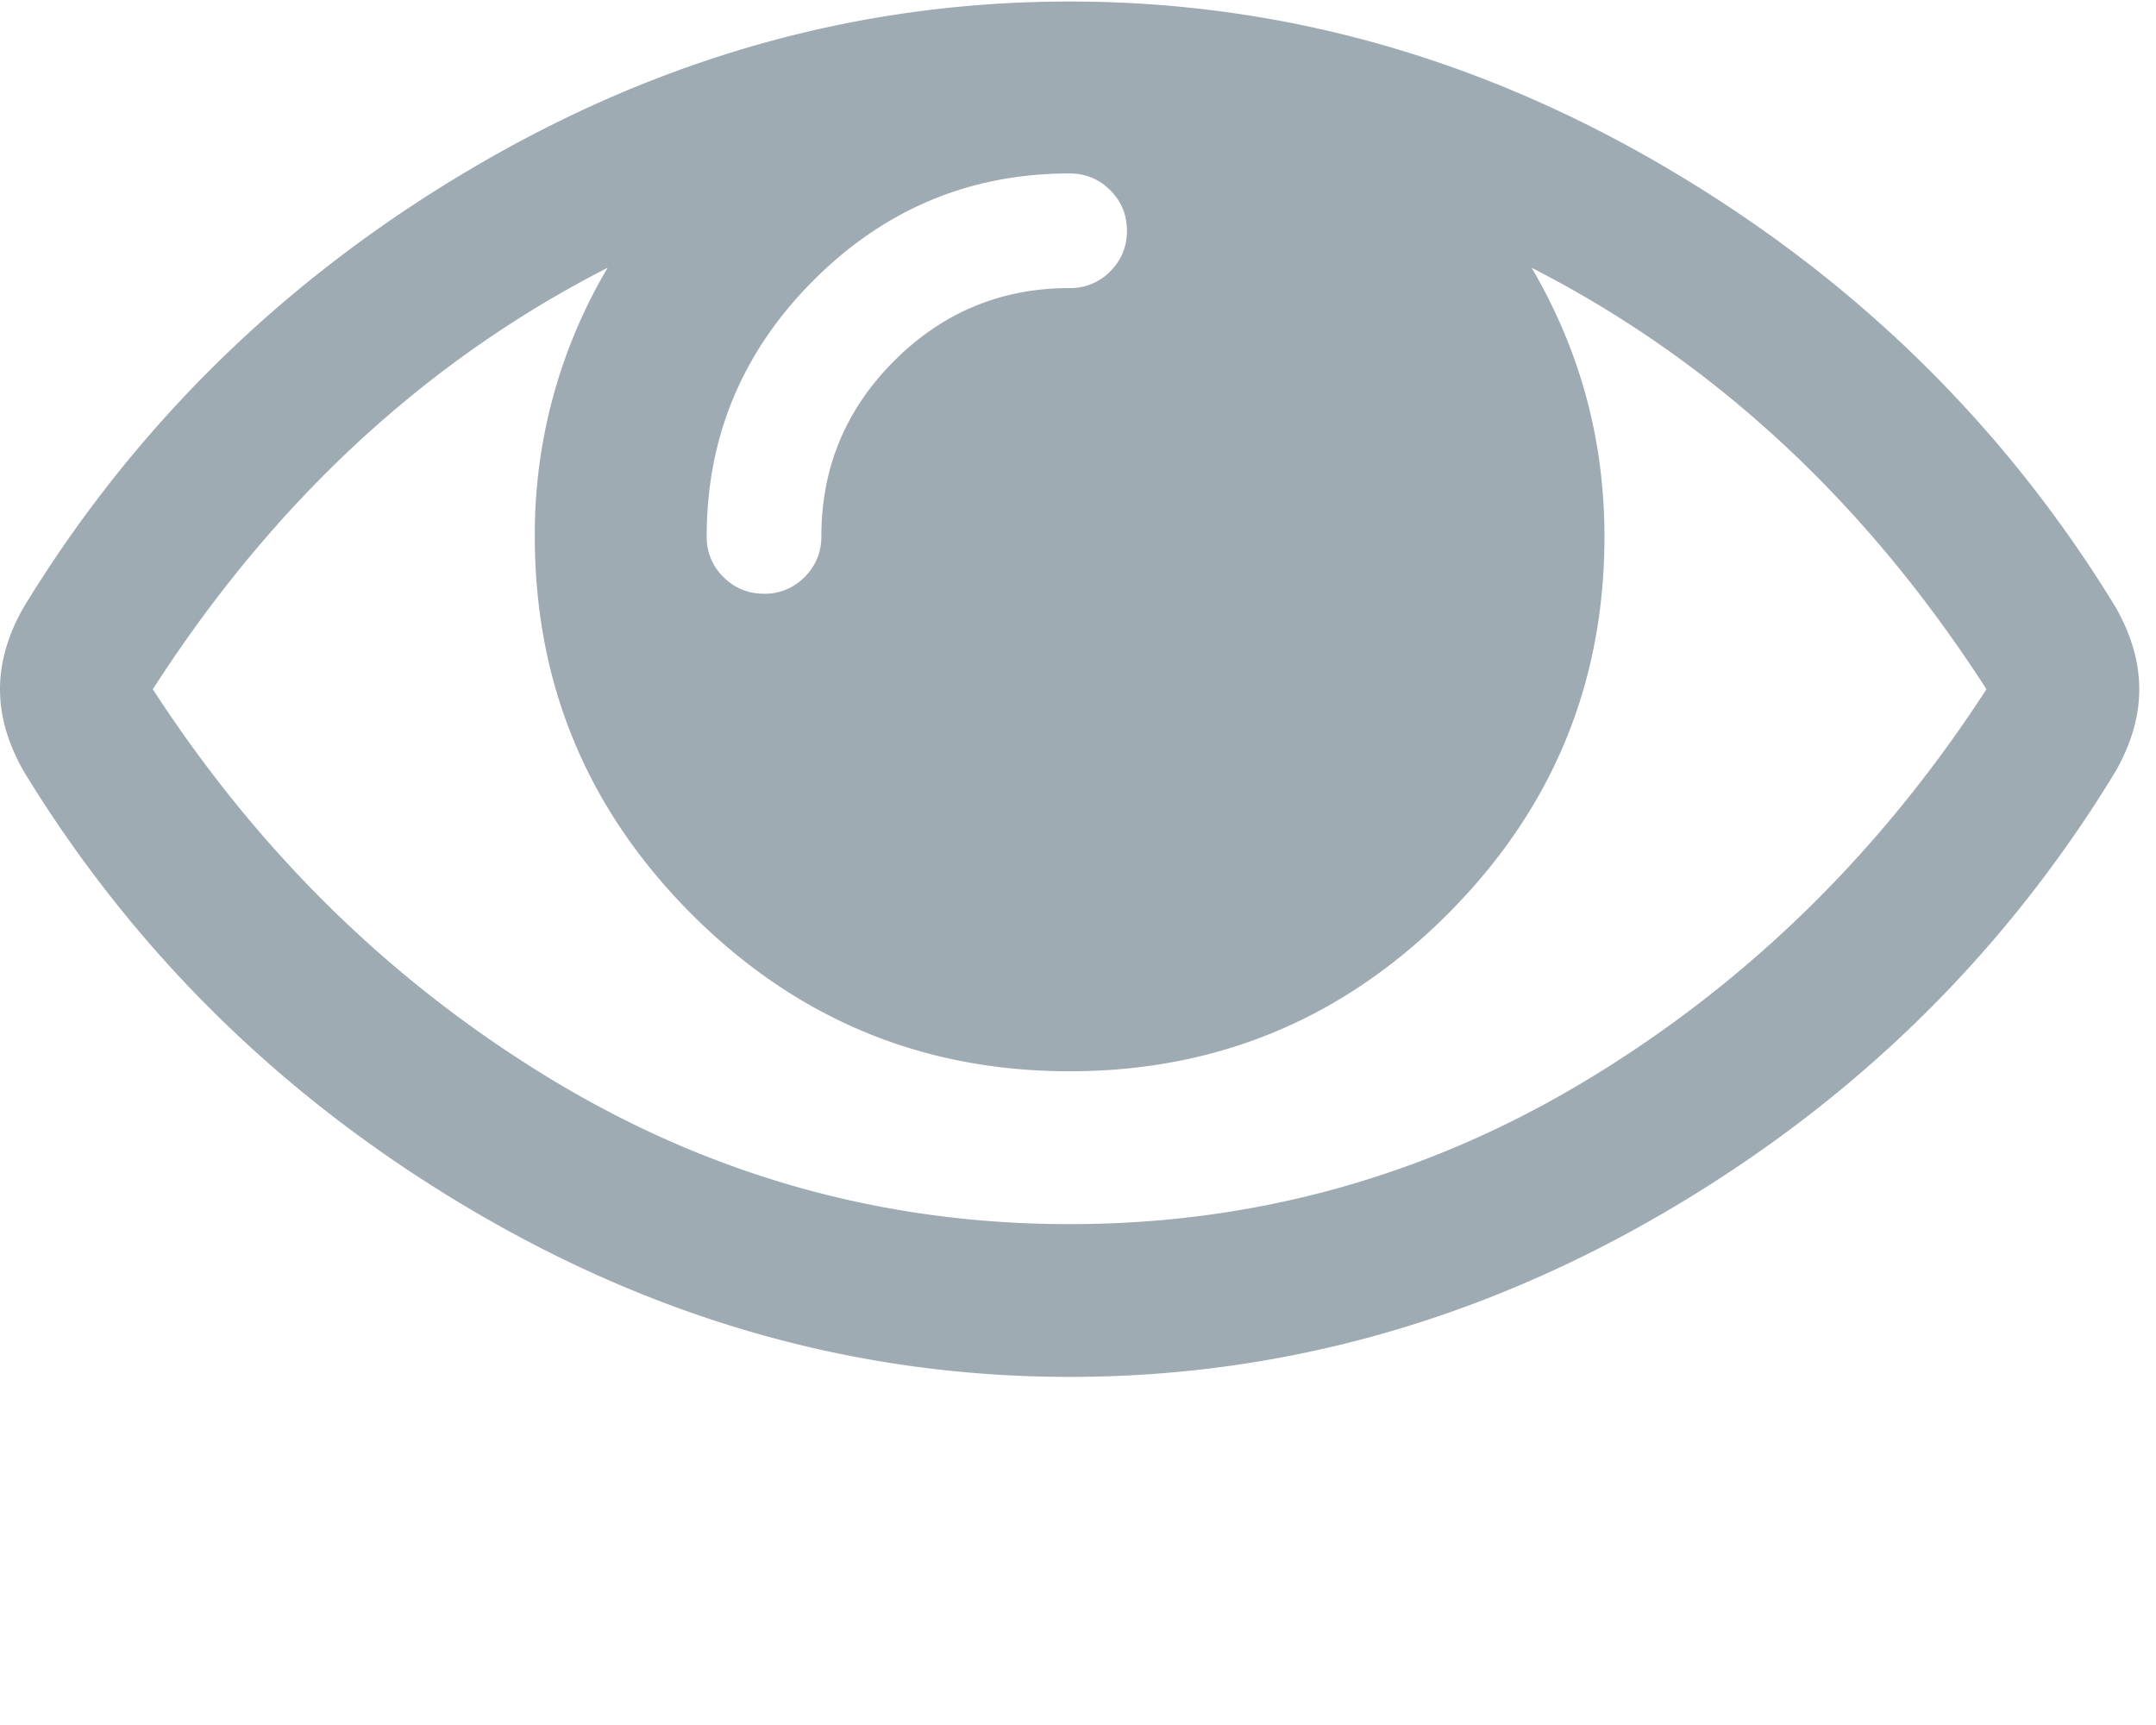 <svg width="50" height="40" xmlns="http://www.w3.org/2000/svg"><path d="M49.059 14.072c-2.585-4.227-6.06-7.623-10.424-10.188C34.27 1.318 29.66.035 24.806.035c-4.854 0-9.464 1.283-13.829 3.849C6.612 6.449 3.137 9.845.554 14.072c-.37.646-.554 1.283-.554 1.91 0 .628.185 1.265.554 1.91 2.583 4.227 6.058 7.624 10.423 10.189 4.365 2.565 8.975 3.847 13.83 3.847 4.853 0 9.463-1.277 13.828-3.833 4.365-2.557 7.84-5.957 10.424-10.202.369-.646.553-1.283.553-1.91 0-.628-.184-1.265-.553-1.911zM18.867 6.5c1.652-1.652 3.631-2.478 5.939-2.478.369 0 .683.13.941.388.258.258.388.572.388.941 0 .37-.13.683-.387.941a1.28 1.28 0 01-.942.388c-1.587 0-2.944.563-4.07 1.689-1.126 1.126-1.688 2.482-1.688 4.07 0 .369-.13.683-.388.941a1.28 1.28 0 01-.941.388c-.37 0-.683-.13-.942-.388a1.282 1.282 0 01-.388-.942c0-2.306.827-4.286 2.478-5.938zm17.969 18.522c-3.701 2.242-7.71 3.364-12.03 3.364-4.319 0-8.329-1.121-12.03-3.364-3.7-2.243-6.777-5.256-9.232-9.04 2.805-4.356 6.321-7.614 10.548-9.773a12.099 12.099 0 00-1.689 6.23c0 3.414 1.214 6.334 3.64 8.762 2.428 2.427 5.349 3.64 8.763 3.64 3.415 0 6.335-1.213 8.762-3.64 2.428-2.427 3.641-5.348 3.641-8.763 0-2.233-.563-4.31-1.689-6.229 4.227 2.16 7.743 5.418 10.548 9.773-2.454 3.784-5.532 6.797-9.232 9.04z" fill="#9EABB2" fill-rule="nonzero"/></svg>